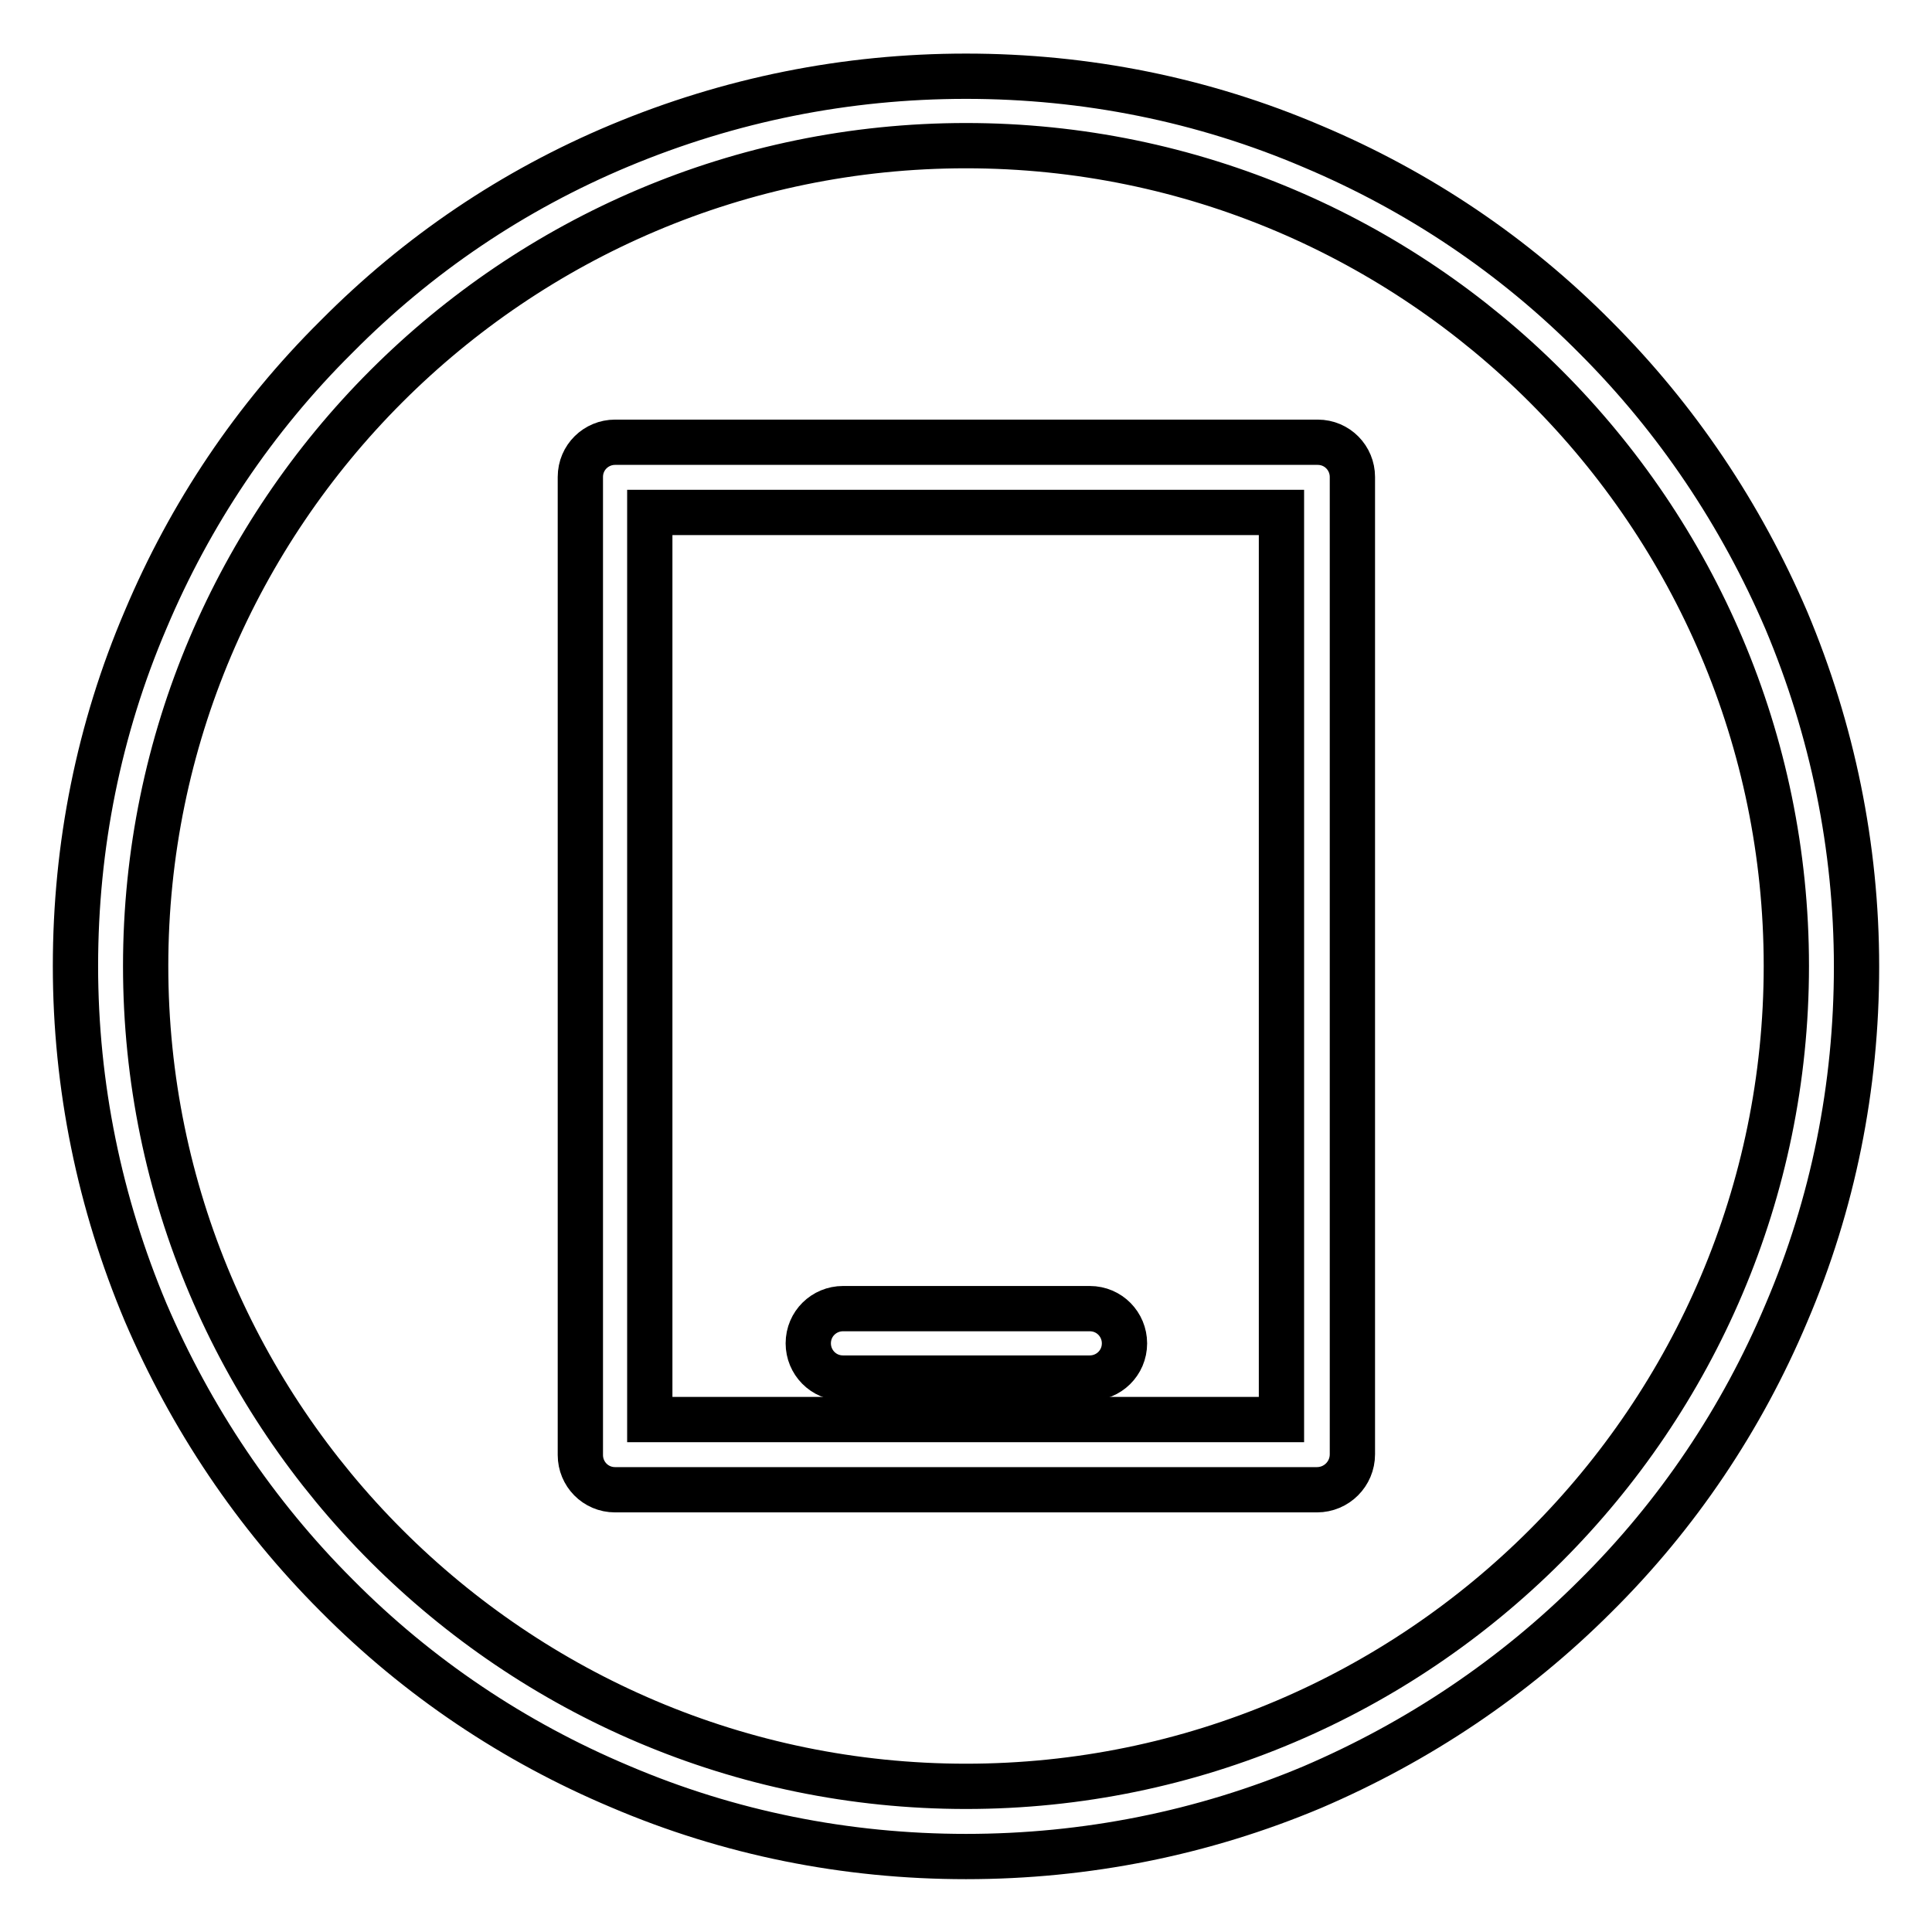 <?xml version="1.0" encoding="utf-8"?>
<!-- Svg Vector Icons : http://www.onlinewebfonts.com/icon -->
<!DOCTYPE svg PUBLIC "-//W3C//DTD SVG 1.1//EN" "http://www.w3.org/Graphics/SVG/1.1/DTD/svg11.dtd">
<svg version="1.1" xmlns="http://www.w3.org/2000/svg" xmlns:xlink="http://www.w3.org/1999/xlink" x="0px" y="0px" viewBox="0 0 256 256" enable-background="new 0 0 256 256" xml:space="preserve">
<g> <path stroke-width="6" fill-opacity="0" stroke="#000000"  d="M174.5,197.4h-93c-2.6,0-4.6-2.1-4.6-4.6V63.2c0-2.6,2.1-4.6,4.6-4.6h93.1c2.6,0,4.6,2.1,4.6,4.6v129.5 C179.2,195.3,177.1,197.4,174.5,197.4L174.5,197.4z M86.1,188.1h83.7V67.9H86.1V188.1z"/> <path stroke-width="6" fill-opacity="0" stroke="#000000"  d="M144.4,182.6h-32.7c-2.6,0-4.6-2.1-4.6-4.6c0-2.6,2.1-4.6,4.6-4.6h32.7c2.6,0,4.6,2.1,4.6,4.6 C149,180.6,146.9,182.6,144.4,182.6z"/> <path stroke-width="6" fill-opacity="0" stroke="#000000"  d="M128,246c-15.9,0-31.4-3.1-45.9-9.3c-14-5.9-26.7-14.4-37.5-25.3c-10.8-10.8-19.3-23.5-25.3-37.5 c-6.1-14.5-9.3-30-9.3-45.9c0-15.9,3.1-31.4,9.3-45.9c5.9-14,14.4-26.7,25.3-37.5C55.4,33.7,68,25.2,82.1,19.3 c14.6-6.1,30-9.2,45.9-9.2s31.4,3.1,45.9,9.3c14,5.9,26.7,14.4,37.5,25.3c10.8,10.8,19.3,23.5,25.3,37.5c6.1,14.5,9.3,30,9.3,45.9 c0,15.9-3.1,31.4-9.3,45.9c-5.9,14-14.4,26.7-25.3,37.5c-10.8,10.8-23.5,19.3-37.5,25.3C159.4,242.9,143.9,246,128,246L128,246z  M128,19.3C68.1,19.3,19.3,68.1,19.3,128c0,59.9,48.8,108.7,108.7,108.7S236.7,187.9,236.7,128C236.7,68.1,187.9,19.3,128,19.3z"/></g>
</svg>